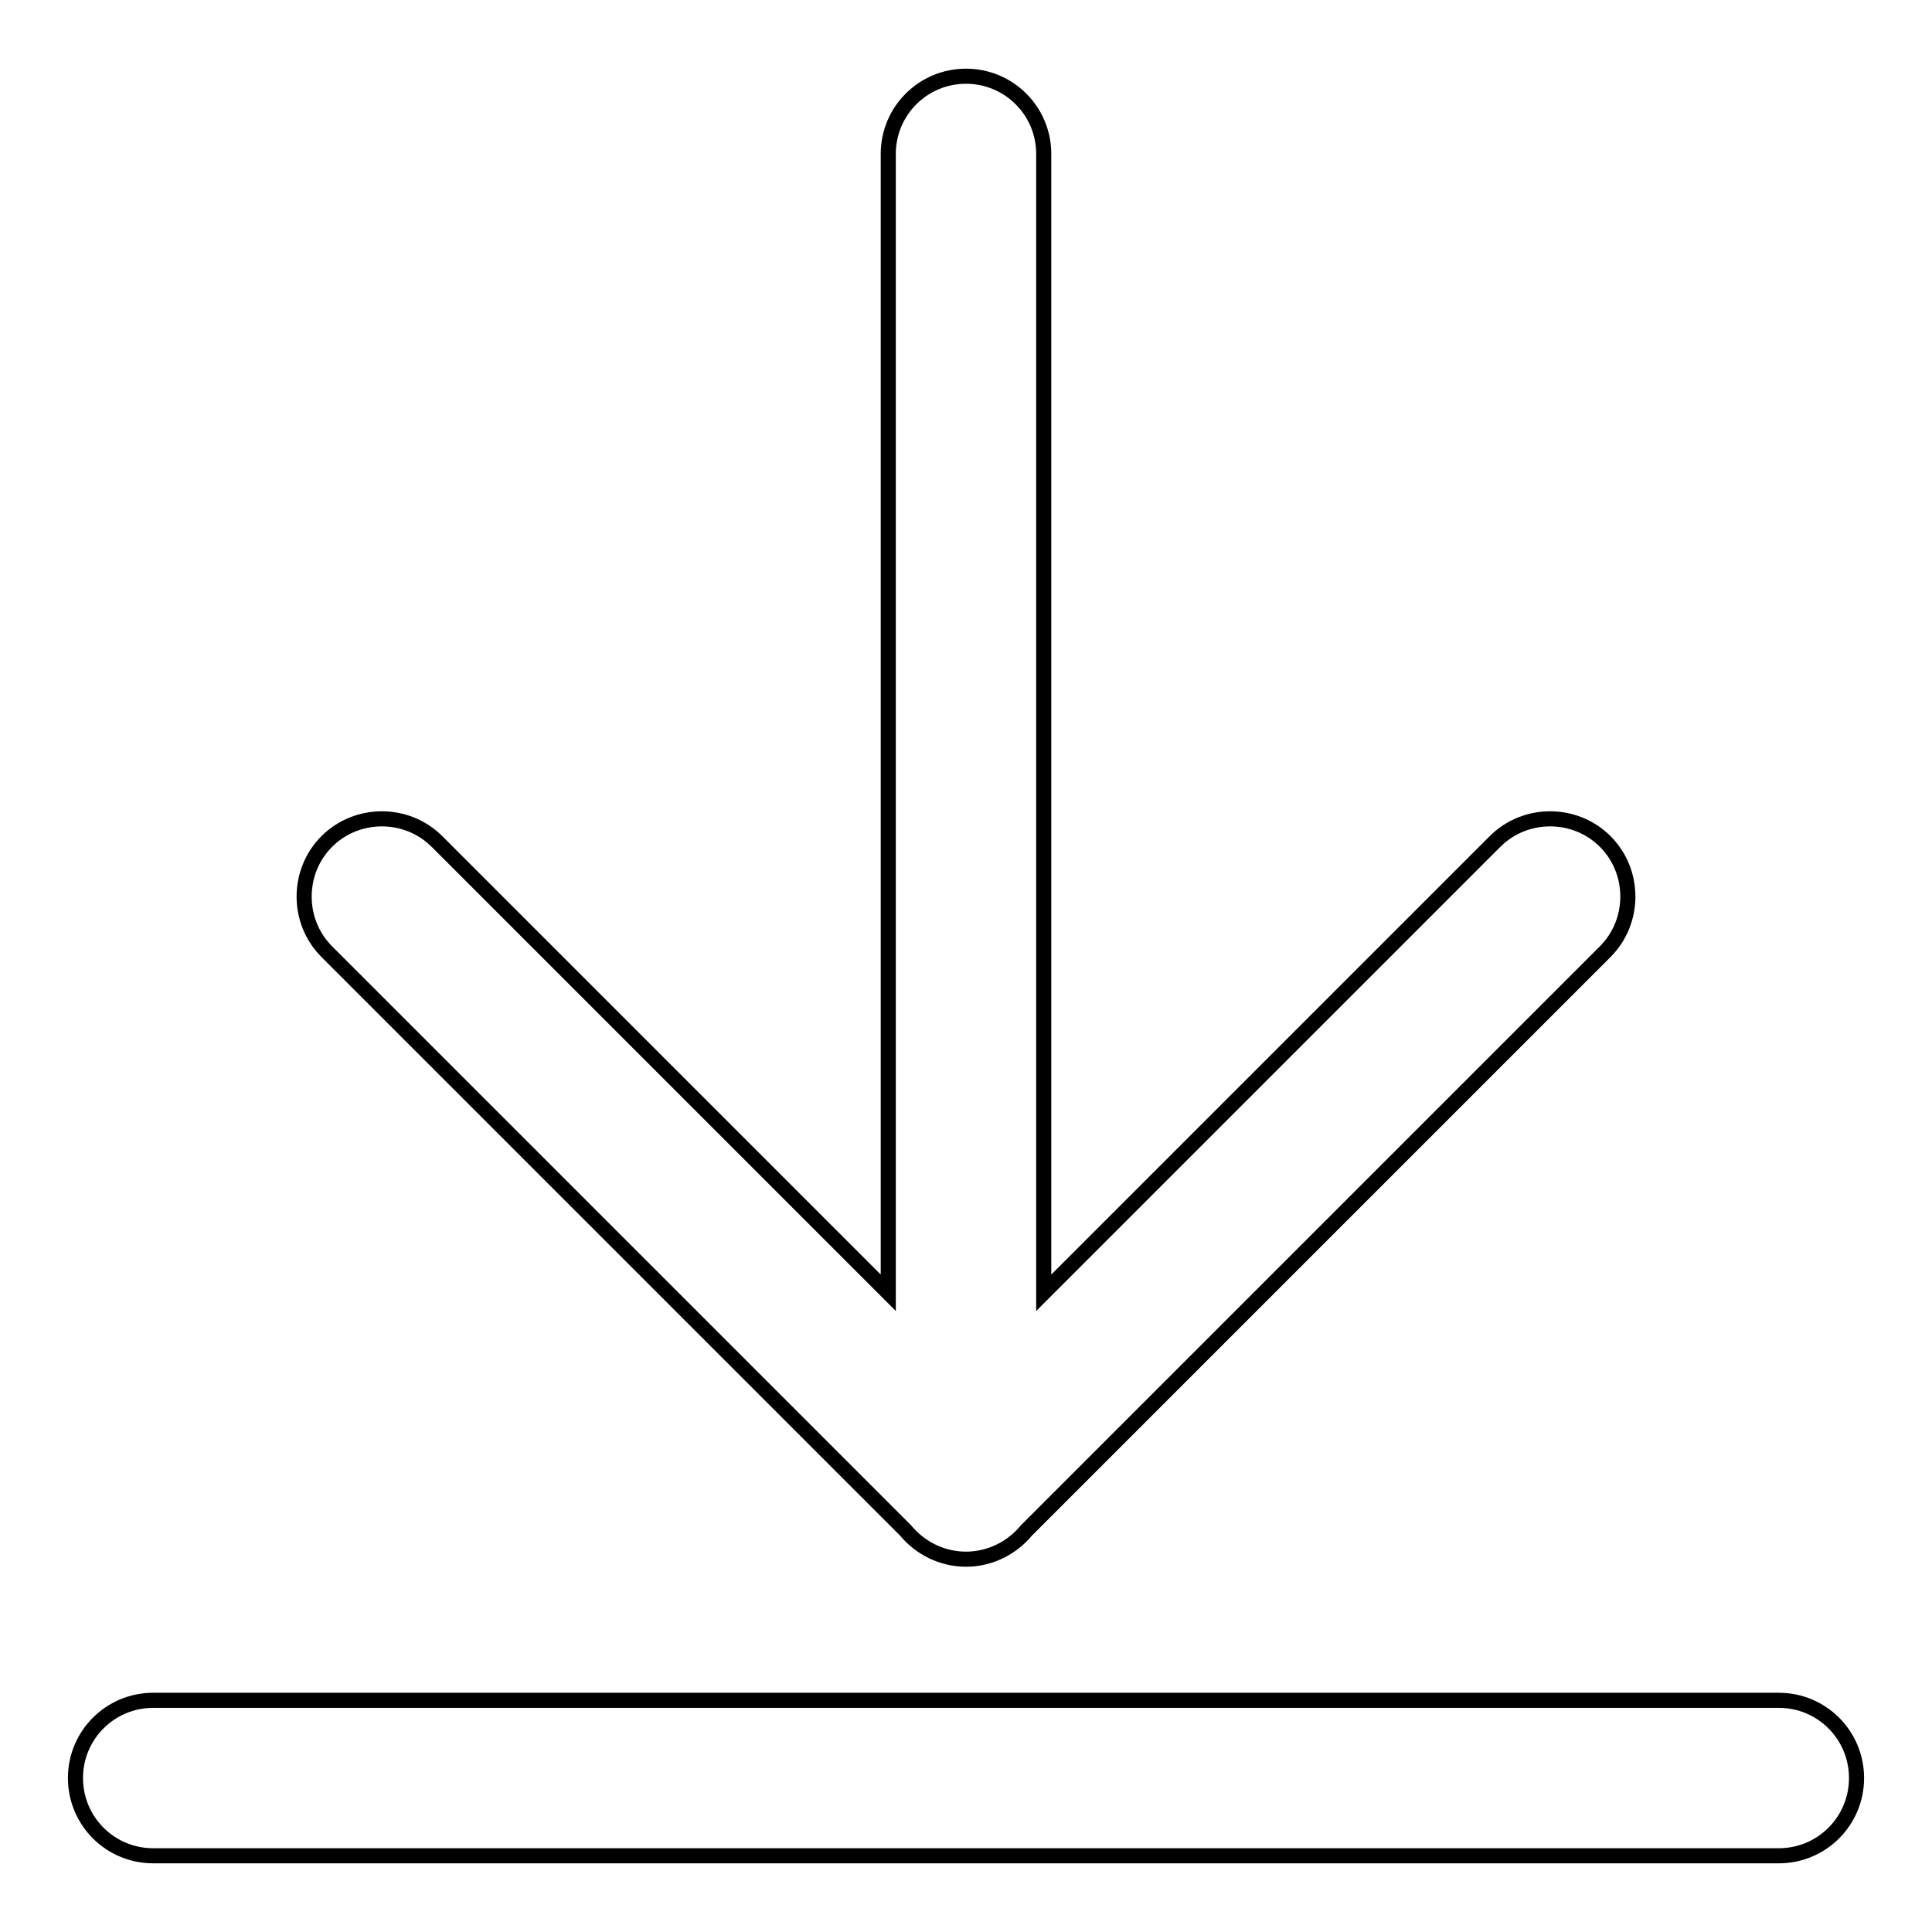 <?xml version="1.0" encoding="utf-8"?>
<!-- Svg Vector Icons : http://www.onlinewebfonts.com/icon -->
<!DOCTYPE svg PUBLIC "-//W3C//DTD SVG 1.1//EN" "http://www.w3.org/Graphics/SVG/1.1/DTD/svg11.dtd">
<svg version="1.1" xmlns="http://www.w3.org/2000/svg" xmlns:xlink="http://www.w3.org/1999/xlink" x="0px" y="0px" viewBox="0 0 256 256" enable-background="new 0 0 256 256" xml:space="preserve">
<g> <path stroke-width="2" fill-opacity="0" stroke="#000000"  d="M235.7,225.3H20.3c-5.7,0-10.3,4.6-10.3,10.3c0,5.7,4.6,10.3,10.3,10.3h215.4c5.7,0,10.3-4.6,10.3-10.3 C246,229.9,241.4,225.3,235.7,225.3z M120,202.8c1.9,2.3,4.8,3.8,8,3.8c3.2,0,6.1-1.5,8-3.8l76.7-76.7c4-4,4-10.6,0-14.6 c-4-4-10.6-4-14.6,0l-59.8,59.8V20.4c0-5.7-4.6-10.3-10.3-10.3c-5.7,0-10.3,4.6-10.3,10.3v150.9l-59.8-59.8c-4-4-10.6-4-14.6,0 c-4,4-4,10.6,0,14.6L120,202.8z"/></g>
</svg>